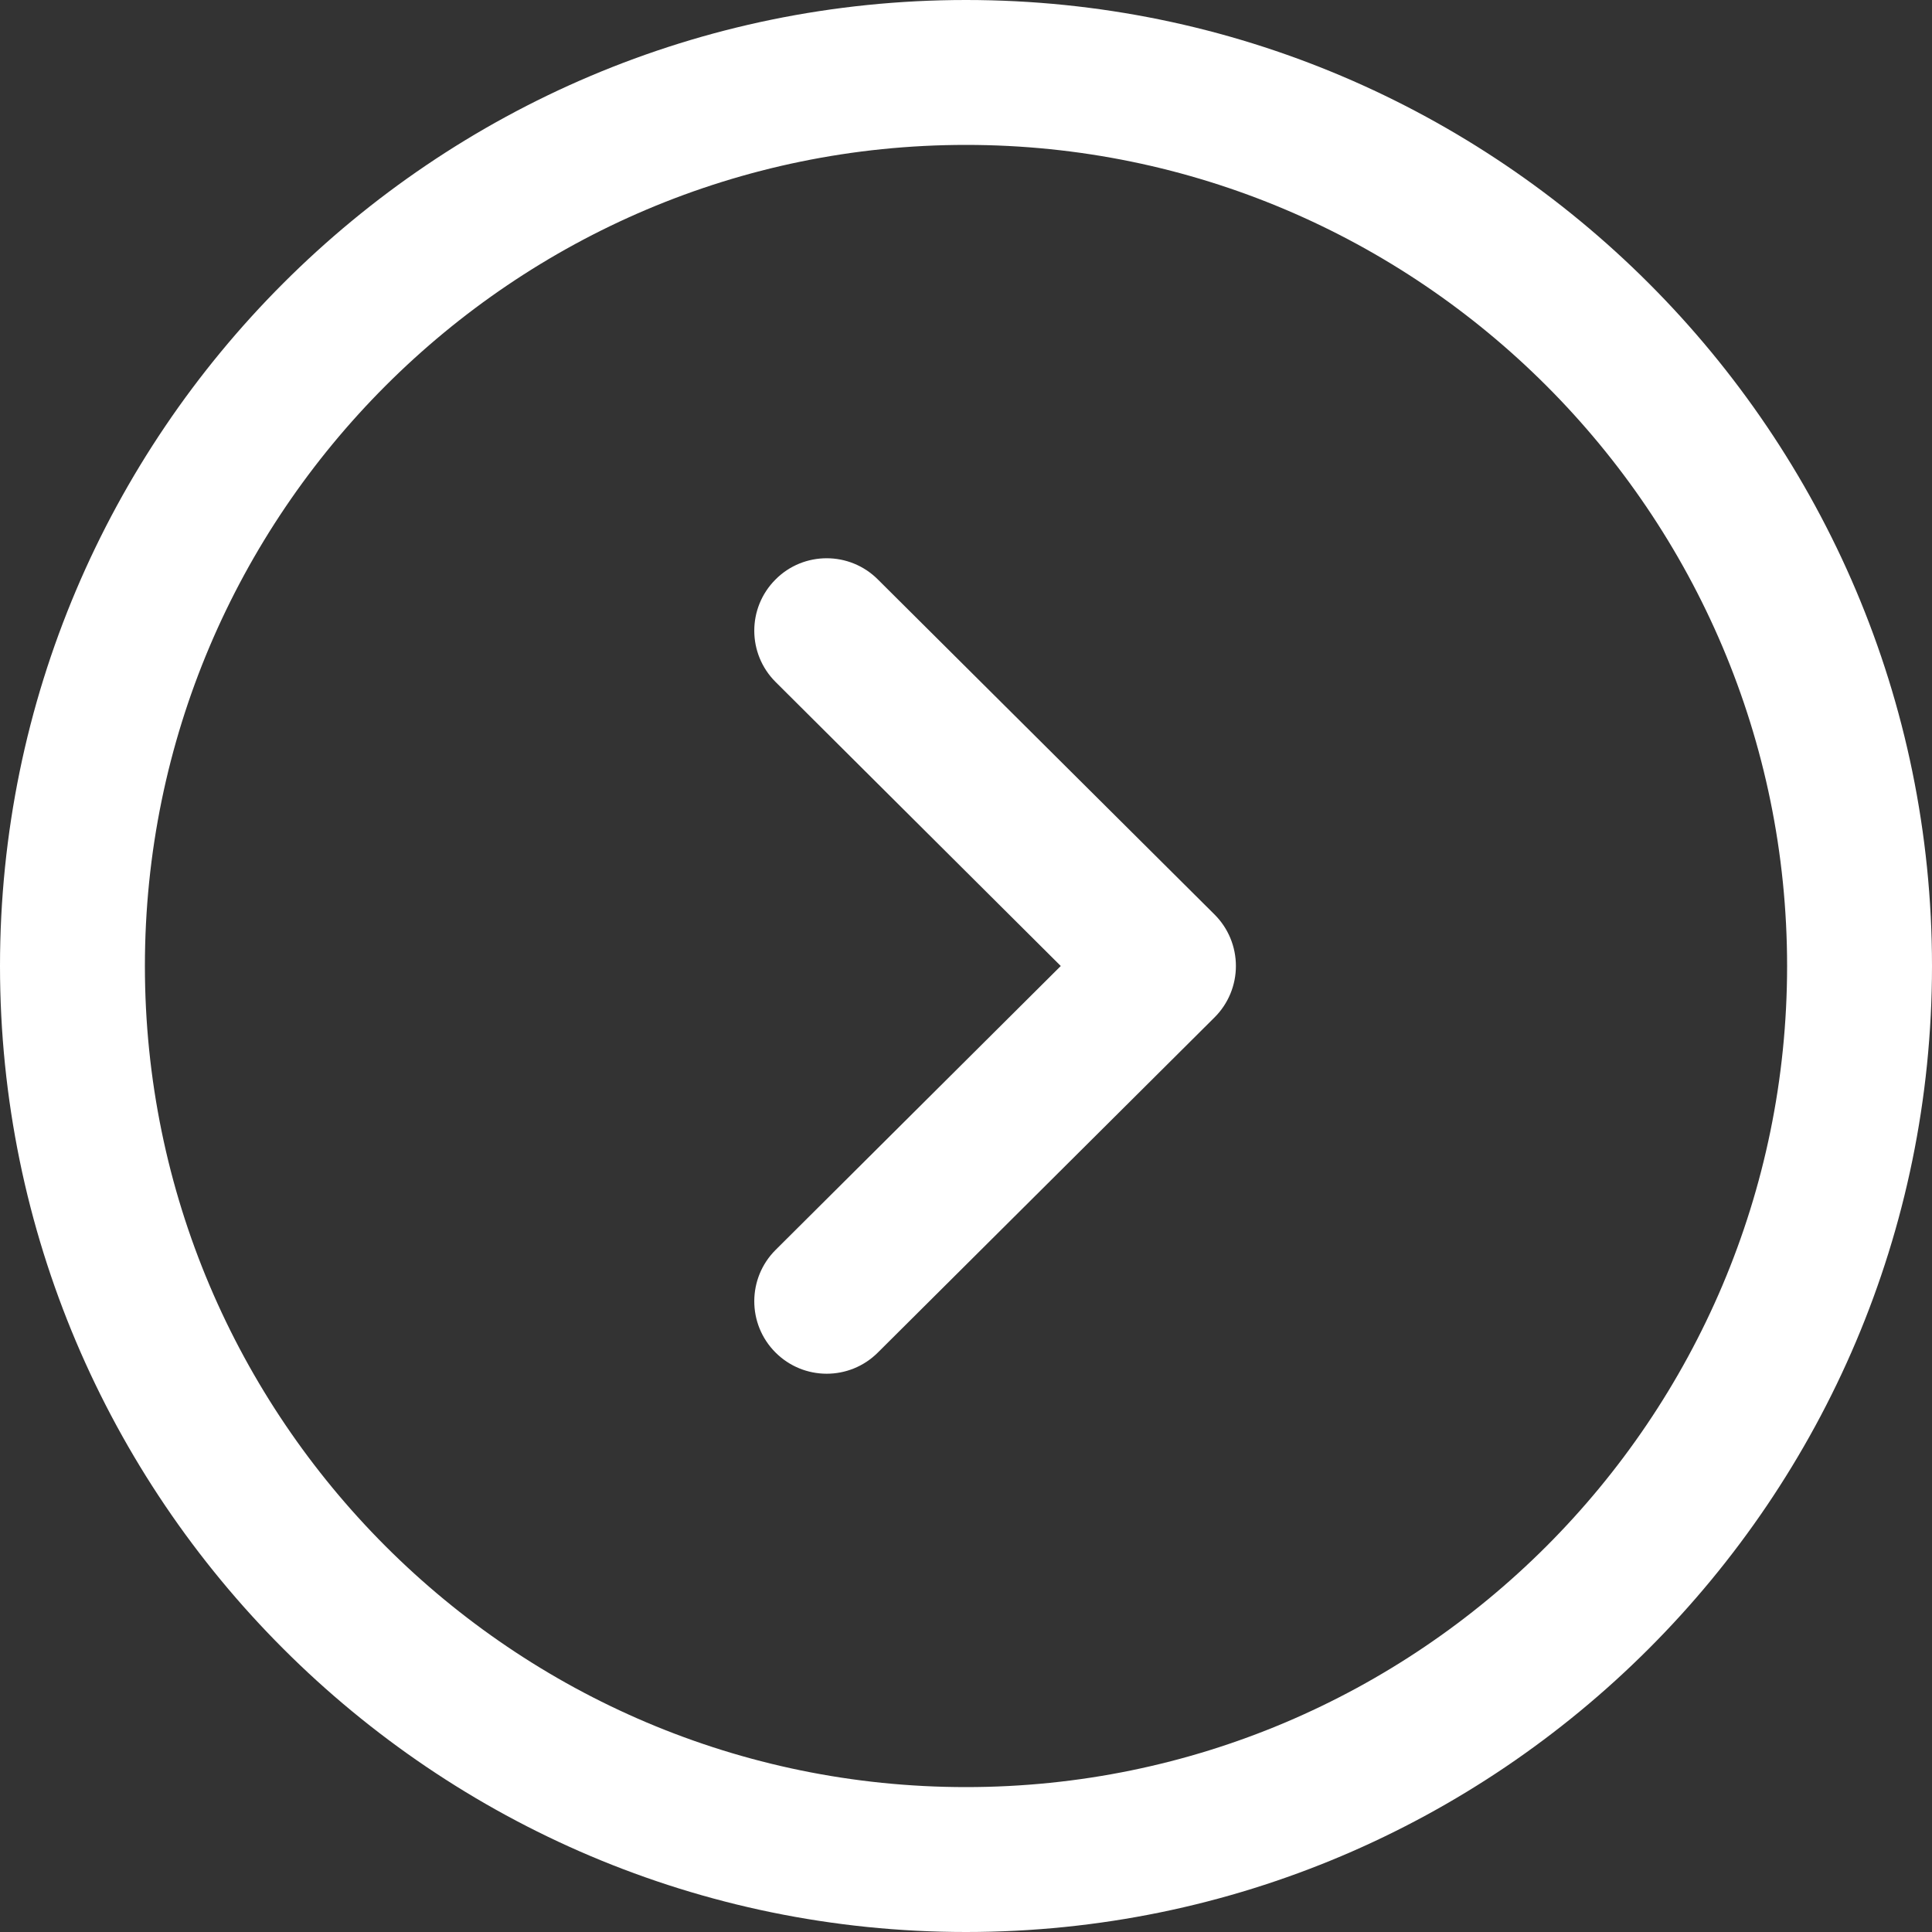 <svg width="20" height="20" viewBox="0 0 20 20" fill="none" xmlns="http://www.w3.org/2000/svg">
<rect x="0" y="0" width="20" height="20" fill="#333333" stroke="none"/>
<path id="Combined-Shape" fill-rule="evenodd" clip-rule="evenodd" d="M10 20C4.486 20 -3.92179e-07 15.514 -8.74228e-07 10C-1.35628e-06 4.486 4.486 1.35628e-06 10 8.74228e-07C15.514 3.92179e-07 20 4.486 20 10C20 15.514 15.514 20 10 20ZM10 18.5C14.687 18.5 18.5 14.687 18.5 10C18.5 5.313 14.687 1.5 10 1.5C5.313 1.5 1.5 5.313 1.5 10C1.5 14.687 5.313 18.5 10 18.5ZM8.027 14C7.734 13.706 7.736 13.231 8.029 12.939L10.981 10L8.029 7.06C7.736 6.768 7.734 6.294 8.027 6C8.173 5.852 8.366 5.779 8.558 5.779C8.749 5.779 8.941 5.852 9.087 5.998L12.574 9.468C12.715 9.609 12.794 9.8 12.794 10C12.794 10.199 12.715 10.39 12.574 10.531L9.087 14.002C8.794 14.294 8.32 14.294 8.027 14Z" fill="white"/>
</svg>
